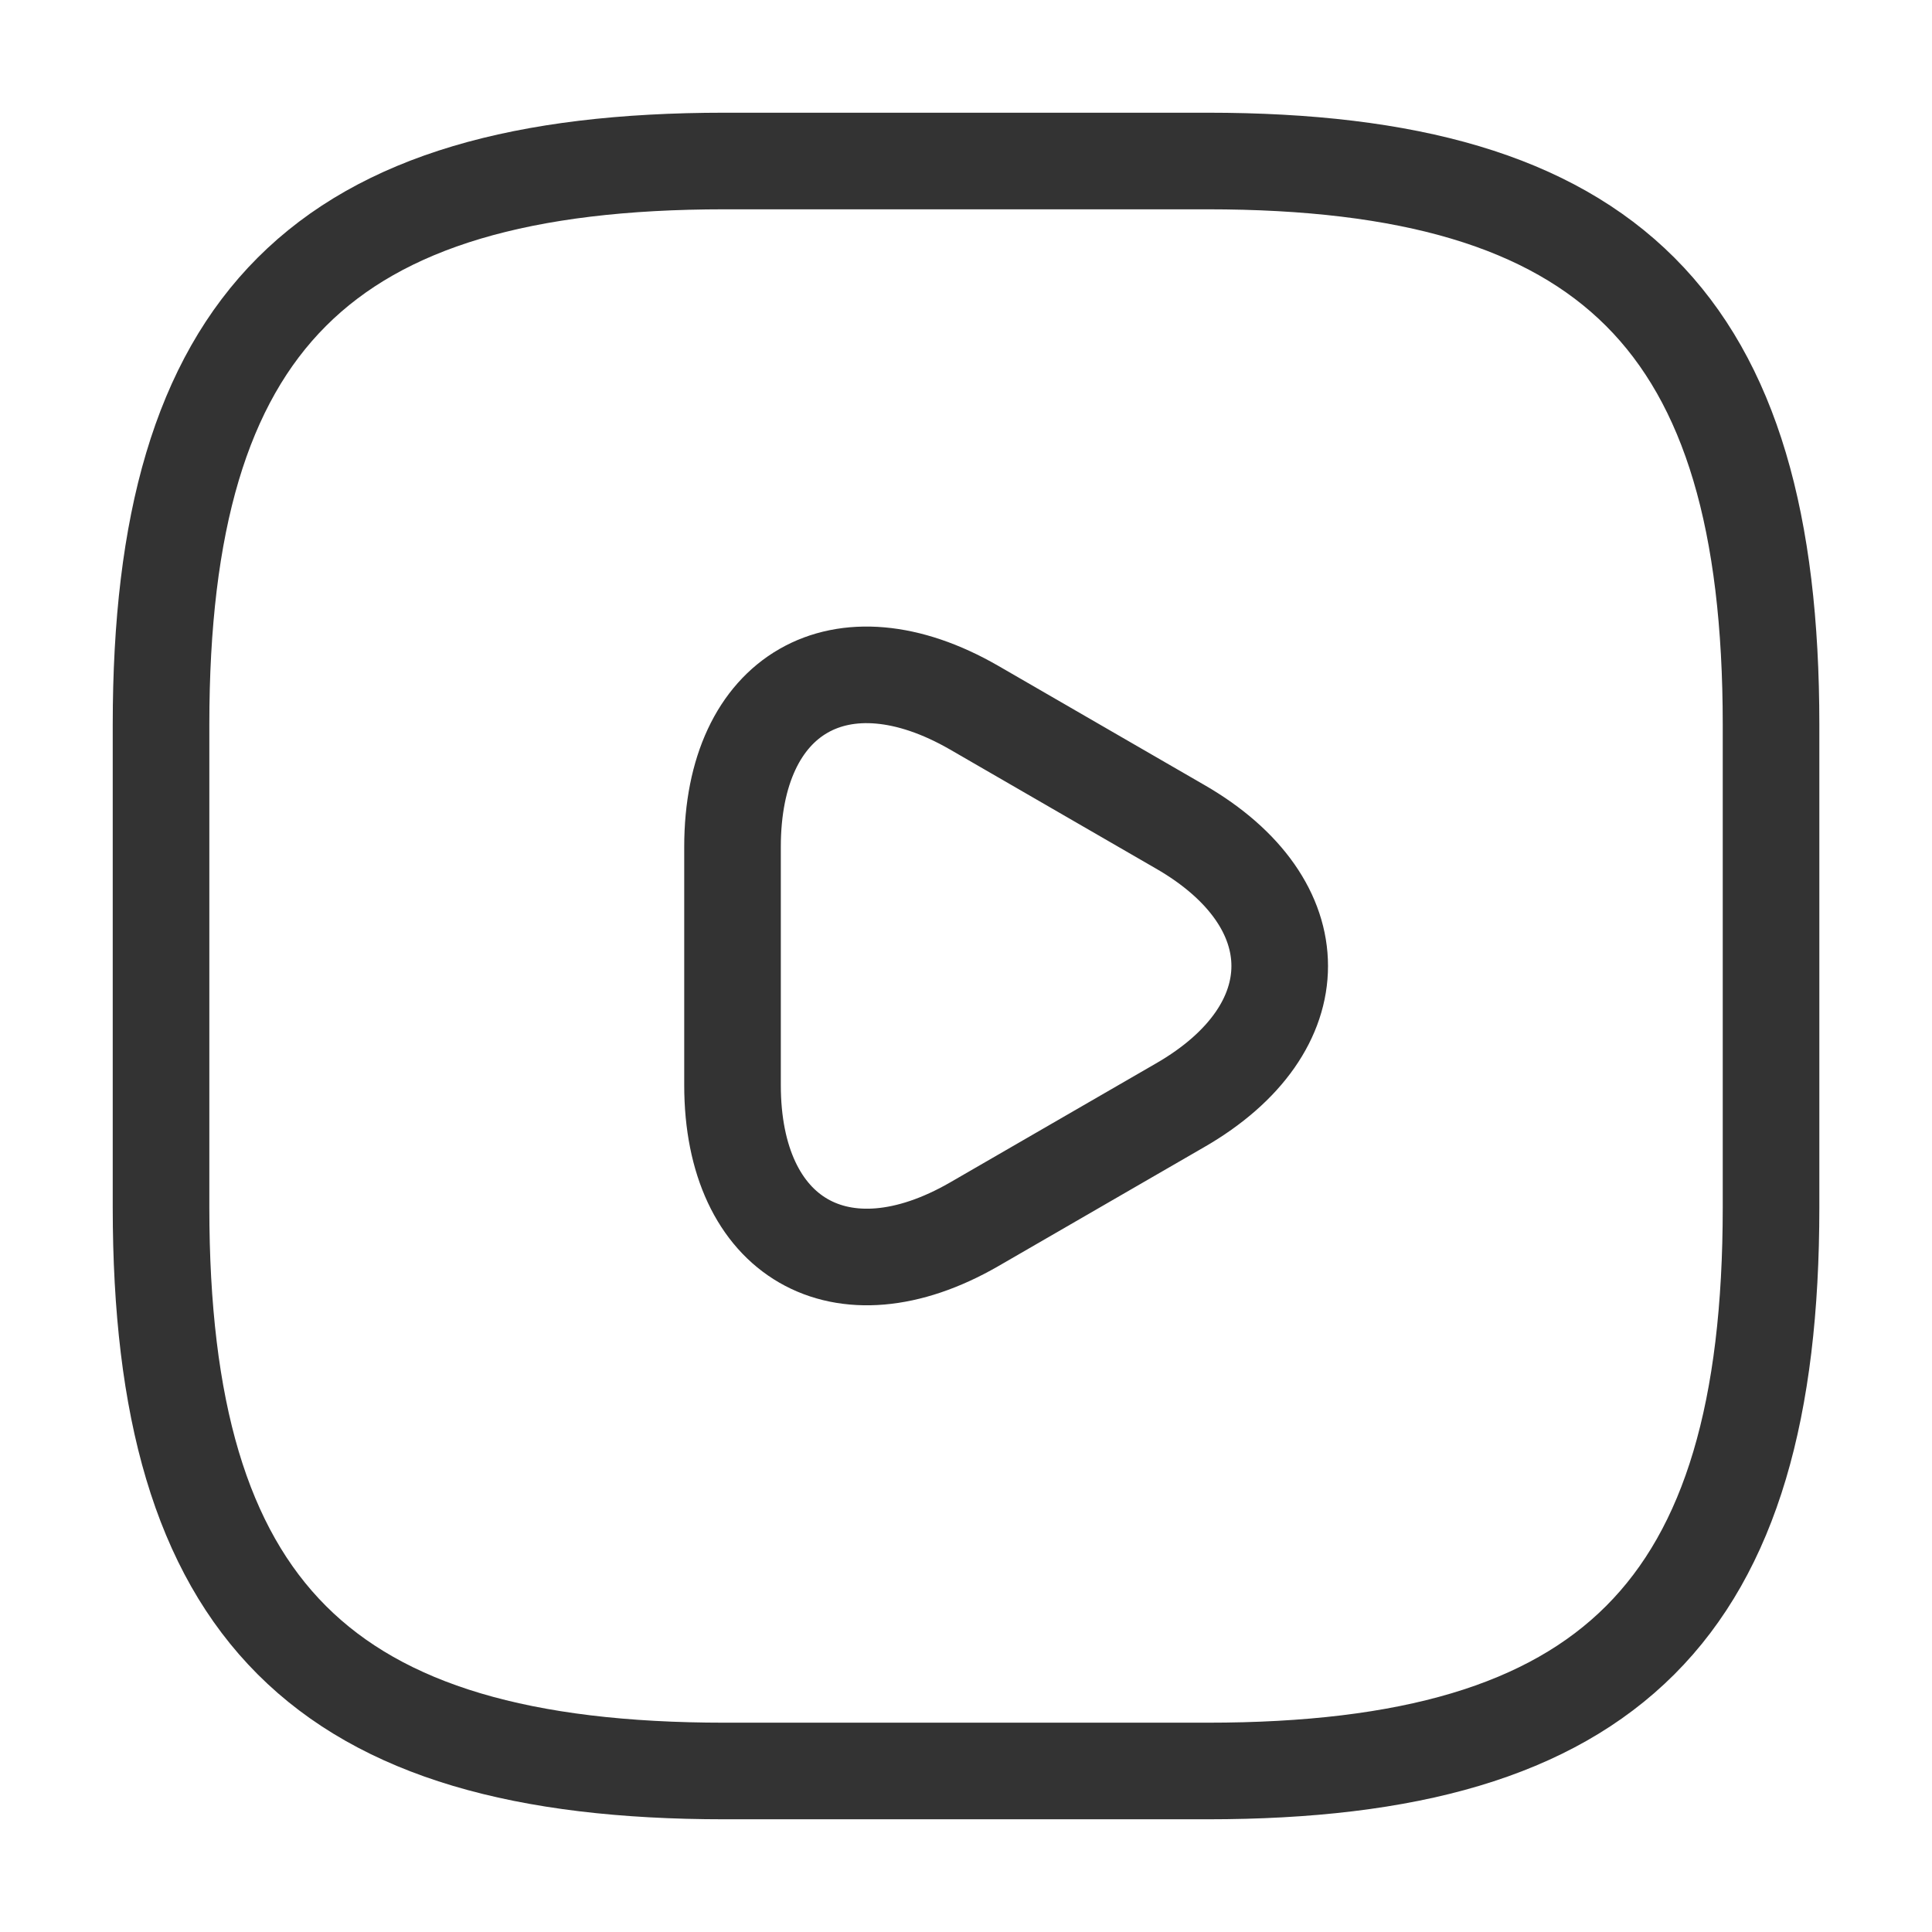 <svg width="80" height="80" viewBox="0 0 80 80" fill="none" xmlns="http://www.w3.org/2000/svg">
<path d="M30.001 73.333H50.001C66.668 73.333 73.335 66.667 73.335 50V30C73.335 13.333 66.668 6.667 50.001 6.667H30.001C13.335 6.667 6.668 13.333 6.668 30V50C6.668 66.667 13.335 73.333 30.001 73.333Z" stroke="#333333" stroke-width="4" stroke-linecap="round" stroke-linejoin="round"/>
<path d="M30.332 40V35.067C30.332 28.7 34.832 26.133 40.332 29.3L44.599 31.767L48.865 34.233C54.365 37.4 54.365 42.6 48.865 45.767L44.599 48.233L40.332 50.7C34.832 53.867 30.332 51.267 30.332 44.933V40Z" stroke="#333333" stroke-width="4" stroke-miterlimit="10" stroke-linecap="round" stroke-linejoin="round"/>
</svg>

